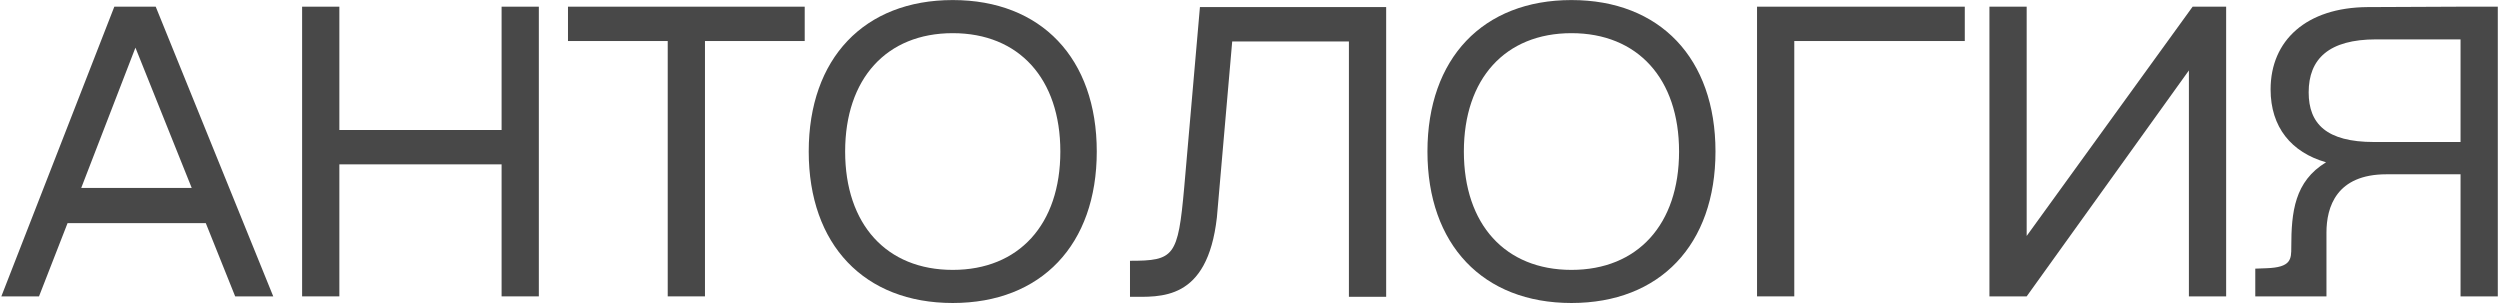 <?xml version="1.0" encoding="UTF-8"?> <svg xmlns="http://www.w3.org/2000/svg" width="927" height="113" viewBox="0 0 927 113" fill="none"><path d="M862.652 86.263V109.895H836.258V99.614L840.401 99.46C849.608 99.153 849.608 96.084 849.608 91.634C849.608 78.59 850.836 67.235 862.499 60.176C849.608 56.493 841.936 47.132 841.936 33.168C841.936 14.906 855.286 2.783 877.844 2.63L912.372 2.477L926.183 2.477V109.895H912.372V64.626H884.903C866.335 64.626 862.652 76.749 862.652 86.263ZM856.054 34.242C856.054 45.904 862.652 52.656 880.299 52.656H912.372V14.6H881.067C863.573 14.6 856.054 21.812 856.054 34.242Z" fill="#484848"></path><path d="M825.456 2.477V109.895H811.645V26.109L751.491 109.895H737.68V2.477L751.491 2.477V87.491L813.026 2.477H825.456Z" fill="#484848"></path><path d="M651.508 2.477L728.542 2.477V15.213L665.319 15.213V109.895H651.508V2.477Z" fill="#484848"></path><path d="M582.699 112.351C549.86 112.351 529.297 90.713 529.297 56.186C529.297 21.659 549.86 0.021 582.699 0.021C615.539 0.021 636.102 21.659 636.102 56.186C636.102 90.713 615.539 112.351 582.699 112.351ZM542.801 56.186C542.801 83.194 558.146 100.074 582.699 100.074C607.252 100.074 622.598 83.194 622.598 56.186C622.598 29.178 607.252 12.298 582.699 12.298C558.146 12.298 542.801 29.178 542.801 56.186Z" fill="#484848"></path><path d="M444.934 2.629L513.989 2.629V110.048H500.178V15.366H456.903L451.226 80.584C447.696 111.889 430.202 110.048 419 110.048V96.697C435.42 96.697 436.801 95.162 439.103 69.535L444.934 2.629Z" fill="#484848"></path><path d="M353.277 112.351C320.438 112.351 299.875 90.713 299.875 56.186C299.875 21.659 320.438 0.021 353.277 0.021C386.117 0.021 406.68 21.659 406.68 56.186C406.68 90.713 386.117 112.351 353.277 112.351ZM313.379 56.186C313.379 83.194 328.725 100.074 353.277 100.074C377.83 100.074 393.176 83.194 393.176 56.186C393.176 29.178 377.83 12.298 353.277 12.298C328.725 12.298 313.379 29.178 313.379 56.186Z" fill="#484848"></path><path d="M298.386 2.477V15.213H261.403V109.895H247.592V15.213L210.609 15.213V2.477L298.386 2.477Z" fill="#484848"></path><path d="M112.023 2.477L125.834 2.477V48.206H185.989V2.477H199.8V109.895H185.989V60.943H125.834V109.895H112.023V2.477Z" fill="#484848"></path><path d="M0.5 109.895L42.393 2.477L57.739 2.477L101.32 109.895H87.202L76.307 82.734H25.053L14.464 109.895H0.5ZM30.117 69.69H71.089L50.219 17.669L30.117 69.69Z" fill="#484848"></path></svg> 